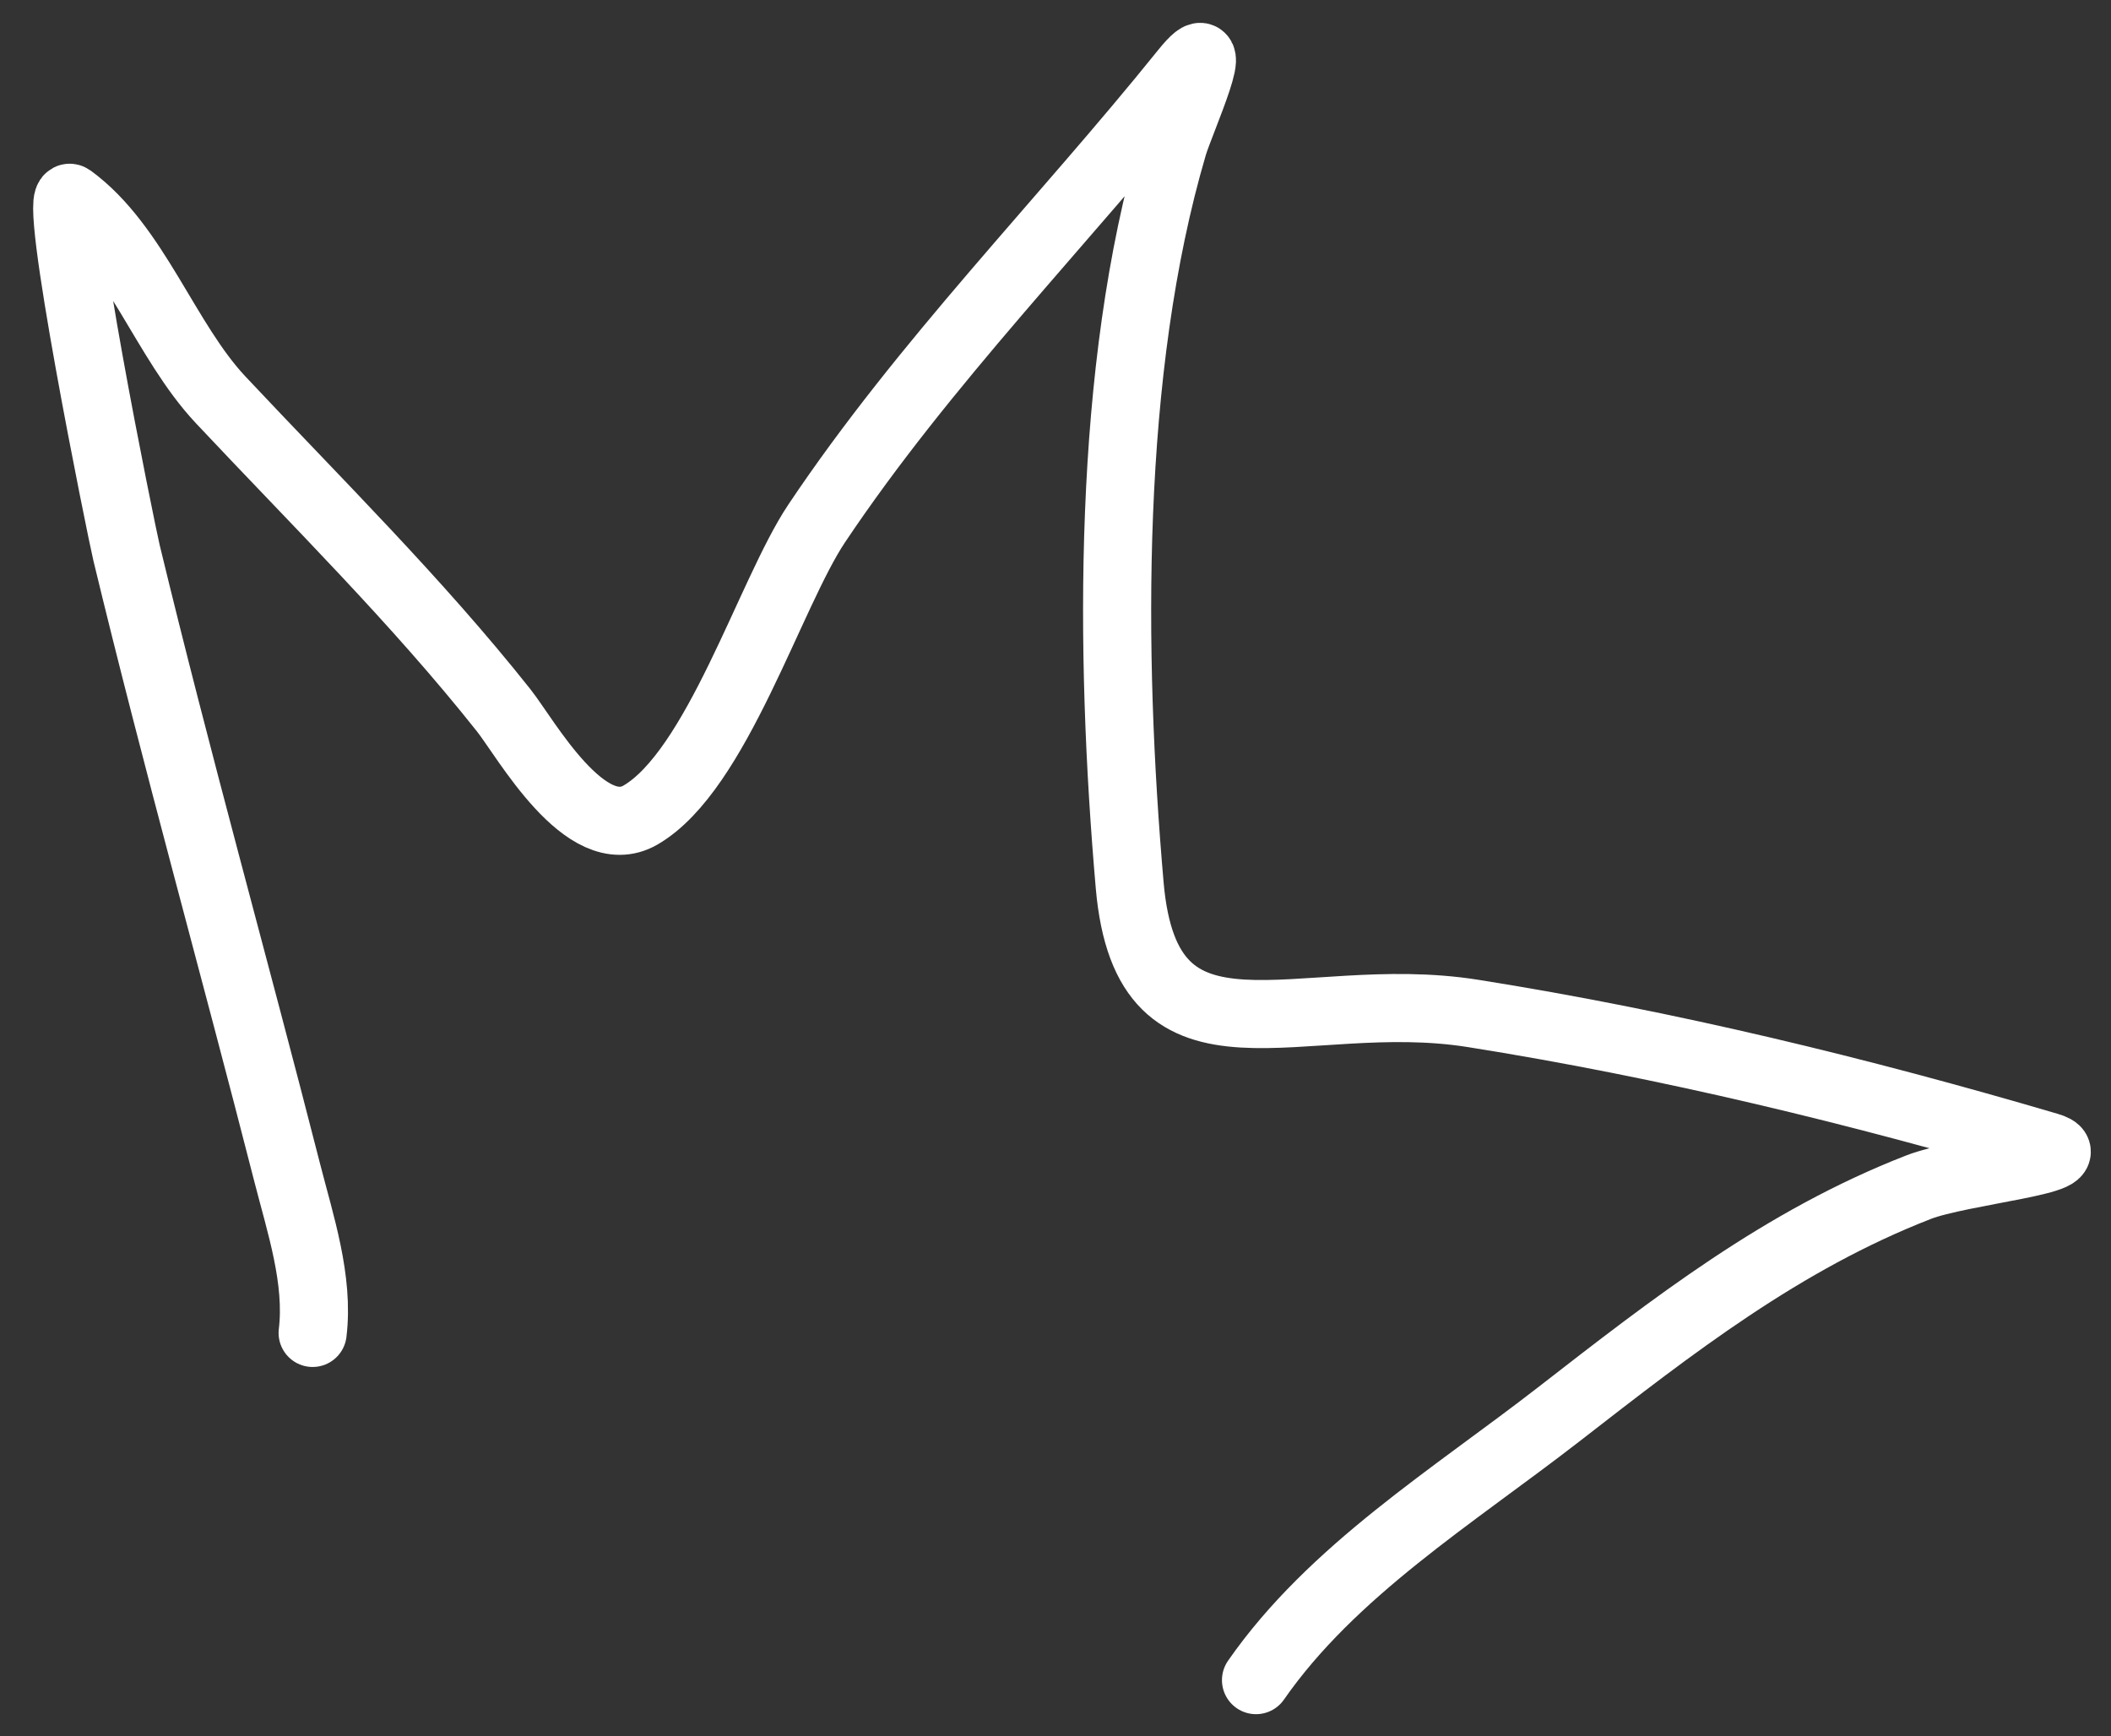 <?xml version="1.0" encoding="UTF-8"?> <svg xmlns="http://www.w3.org/2000/svg" width="62" height="51" viewBox="0 0 62 51" fill="none"><rect x="0" y="0" width="62" height="51" fill="#333333" stroke="none"/><path d="M9.182 39.15C9.372 37.588 8.818 35.943 8.439 34.458C6.886 28.378 5.189 22.338 3.716 16.236C3.566 15.616 1.487 5.389 2.079 5.822C3.986 7.218 4.852 10.009 6.479 11.742C9.295 14.743 12.226 17.627 14.79 20.859C15.443 21.682 17.201 24.874 18.813 23.938C21.052 22.637 22.613 17.428 23.985 15.376C27.156 10.635 31.222 6.534 34.79 2.101C36.026 0.567 34.659 3.577 34.454 4.277C32.511 10.879 32.587 19.205 33.179 26.004C33.688 31.841 38.149 28.954 43.257 29.765C48.972 30.672 54.605 32.042 60.152 33.674C61.426 34.048 57.588 34.386 56.351 34.868C52.35 36.425 49.139 38.933 45.782 41.54C42.678 43.95 39.124 46.135 36.889 49.348" stroke="white" stroke-width="2" stroke-linecap="round"></path></svg> 